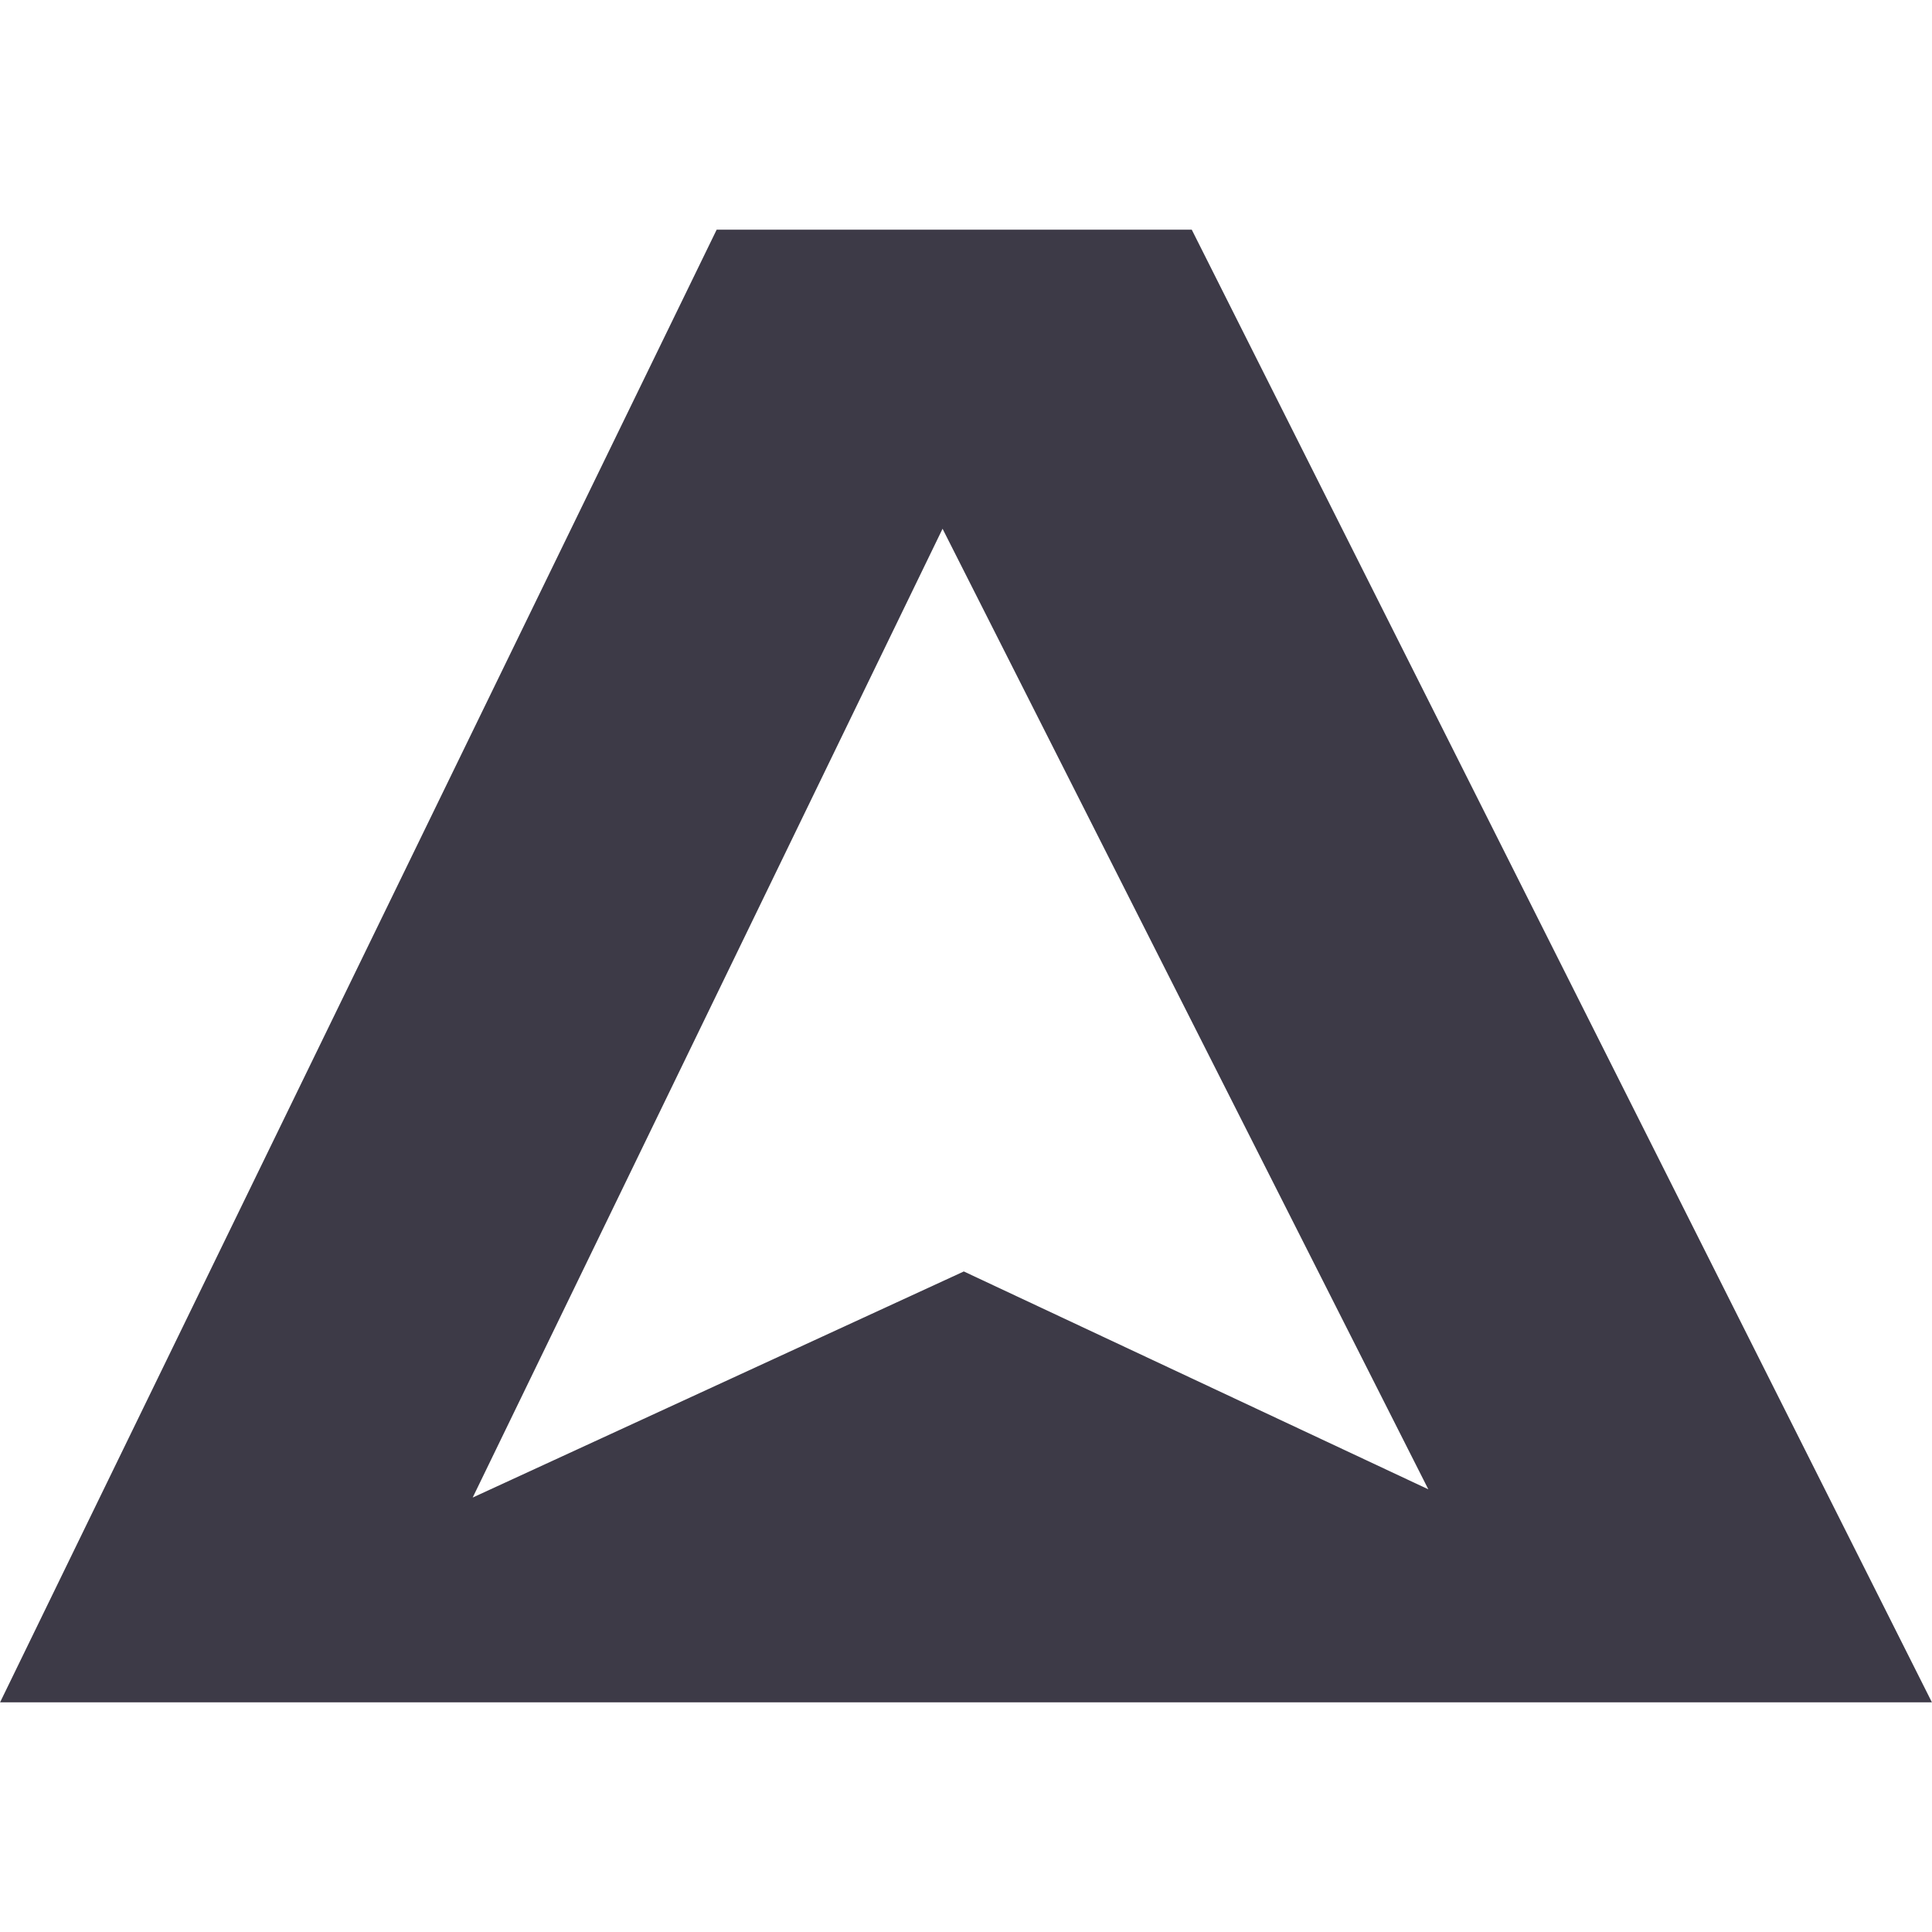 <svg xmlns="http://www.w3.org/2000/svg" version="1.1" xmlns:xlink="http://www.w3.org/1999/xlink" xmlns:svgjs="http://svgjs.dev/svgjs" width="1000" height="1000"><style>
    #light-icon {
      display: inline;
    }
    #dark-icon {
      display: none;
    }

    @media (prefers-color-scheme: dark) {
      #light-icon {
        display: none;
      }
      #dark-icon {
        display: inline;
      }
    }
  </style><g id="light-icon"><svg xmlns="http://www.w3.org/2000/svg" version="1.1" xmlns:xlink="http://www.w3.org/1999/xlink" xmlns:svgjs="http://svgjs.dev/svgjs" width="1000" height="1000"><g><g transform="matrix(24.955,0,0,24.955,-5.684341886080802e-14,118.874)"><svg xmlns="http://www.w3.org/2000/svg" version="1.1" xmlns:xlink="http://www.w3.org/1999/xlink" xmlns:svgjs="http://svgjs.dev/svgjs" width="40.072" height="30.545"><svg xmlns="http://www.w3.org/2000/svg" xml:space="preserve" width="40.072" height="30.545" style="shape-rendering:geometricPrecision;text-rendering:geometricPrecision;image-rendering:optimizeQuality;fill-rule:evenodd;clip-rule:evenodd" viewBox="0 0 70.47 53.72">
  <path d="M0 53.72h70.47L43.47 0H26.14zm35.14-15.71-17.9 8.24 17.14-35.34L52.1 45.95 35.15 38z" style="fill:#3d3a47;fill-rule:nonzero"></path>
</svg></svg></g></g></svg></g><g id="dark-icon"><svg xmlns="http://www.w3.org/2000/svg" version="1.1" xmlns:xlink="http://www.w3.org/1999/xlink" xmlns:svgjs="http://svgjs.dev/svgjs" width="1000" height="1000"><g><g transform="matrix(24.955,0,0,24.955,-5.684341886080802e-14,118.874)"><svg xmlns="http://www.w3.org/2000/svg" version="1.1" xmlns:xlink="http://www.w3.org/1999/xlink" xmlns:svgjs="http://svgjs.dev/svgjs" width="40.072" height="30.545"><svg xmlns="http://www.w3.org/2000/svg" xml:space="preserve" width="40.072" height="30.545" style="shape-rendering:geometricPrecision;text-rendering:geometricPrecision;image-rendering:optimizeQuality;fill-rule:evenodd;clip-rule:evenodd" viewBox="0 0 70.47 53.72">
  <path d="M0 53.72h70.47L43.47 0H26.14zm35.14-15.71-17.9 8.24 17.14-35.34L52.1 45.95 35.15 38z" style="fill:#f2f2f3;fill-rule:nonzero"></path>
</svg></svg></g></g></svg></g></svg>